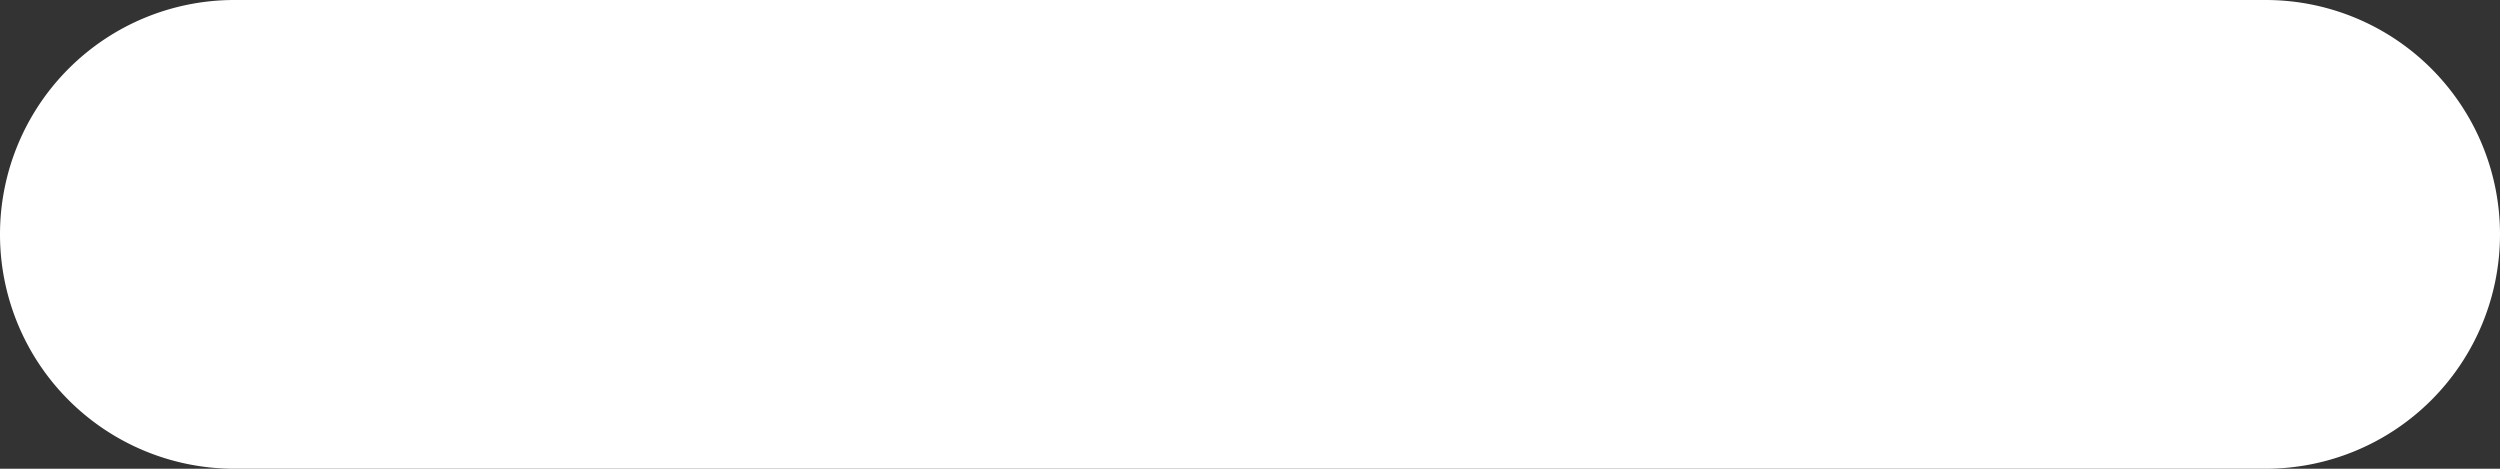 <svg width="16" height="3" fill="none" xmlns="http://www.w3.org/2000/svg"><rect width="100%" height="100%" fill="#333333" stroke="none"/><path d="M14.5 3h-13a1.5 1.5 0 0 1 0-3h13a1.5 1.5 0 0 1 0 3Z" fill="#fff"/></svg>